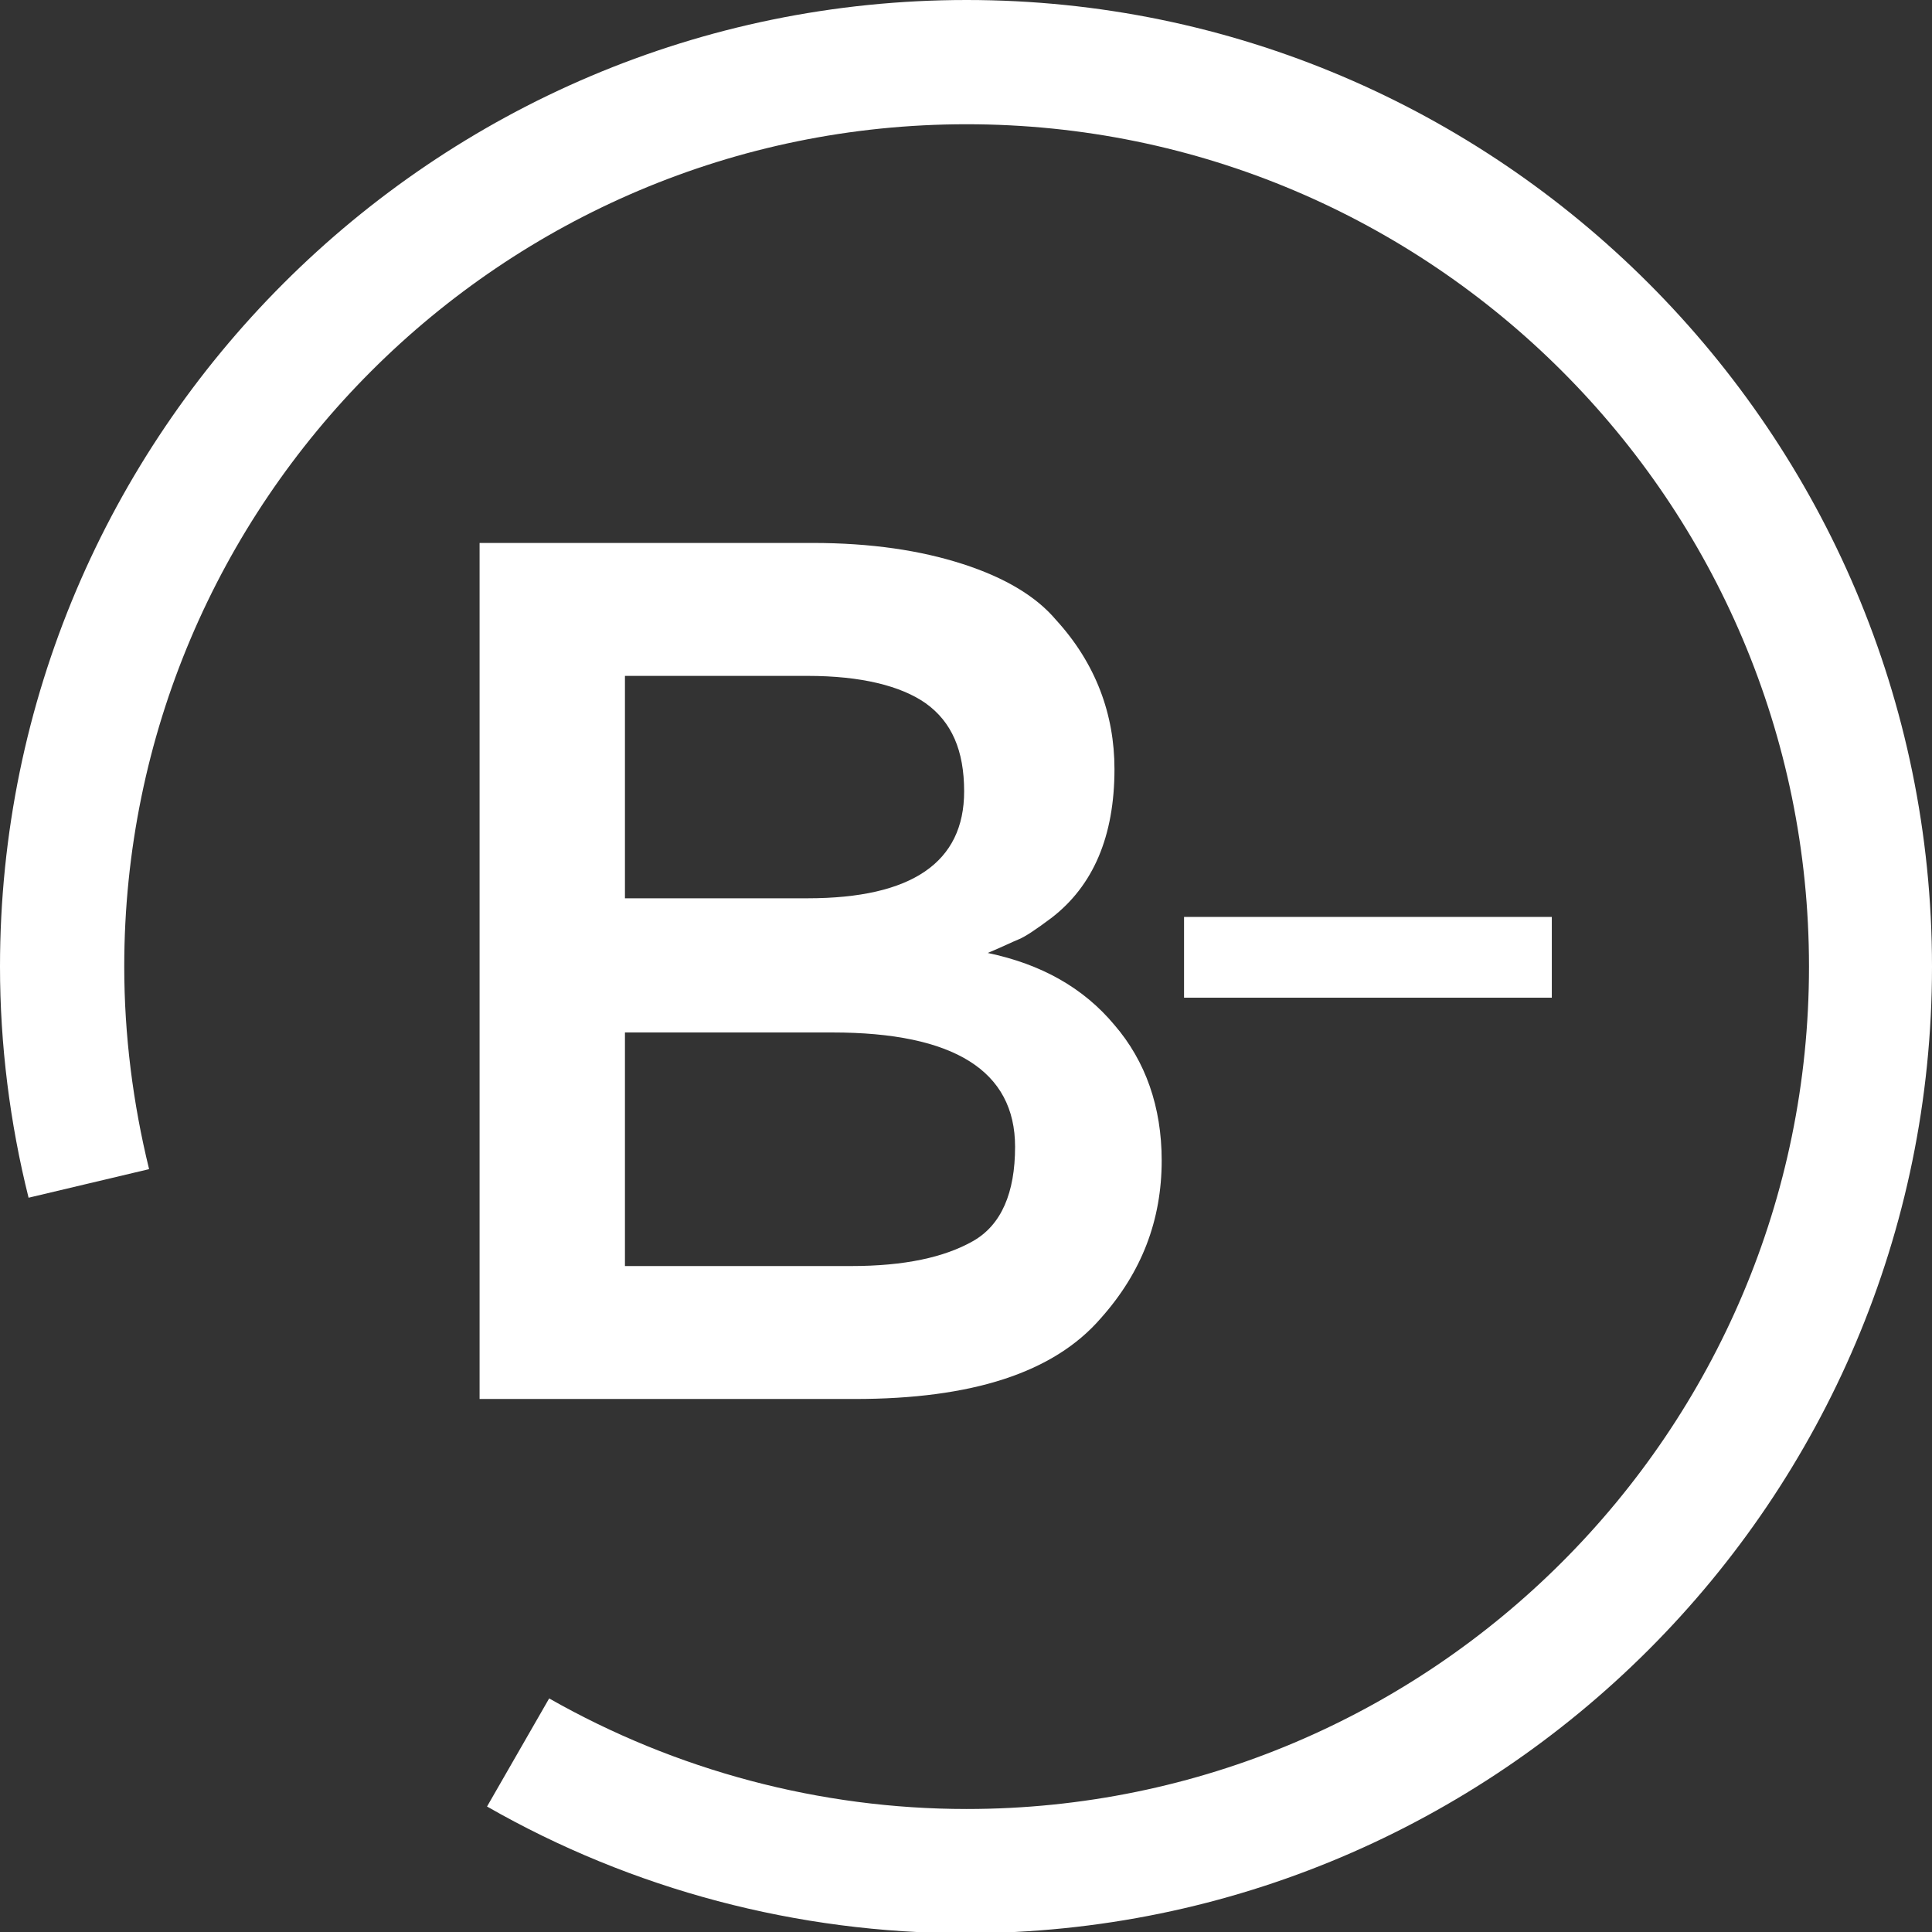 <?xml version="1.0" encoding="utf-8"?>
<!-- Generator: Adobe Illustrator 24.0.2, SVG Export Plug-In . SVG Version: 6.00 Build 0)  -->
<svg version="1.1" id="Layer_1" xmlns="http://www.w3.org/2000/svg" xmlns:xlink="http://www.w3.org/1999/xlink" x="0px" y="0px"
	 viewBox="0 0 155.5 155.5" style="enable-background:new 0 0 155.5 155.5;" xml:space="preserve">
<rect x="0" y="0" width="155.5" height="155.5" fill="#333333" stroke="none"/>
<style type="text/css">
	.st0{fill:#FFFFFF;}
</style>
<path class="st0" d="M77.8,0C34.9,0,0,34.9,0,77.8c0,6.3,0.8,12.6,2.3,18.6l9.7-2.3c-1.3-5.3-2-10.8-2-16.3C10,40.4,40.4,10,77.8,10
	s67.8,30.4,67.8,67.8s-30.4,67.8-67.8,67.8c-11.8,0-23.4-3.1-33.6-8.9l-5,8.7c11.7,6.7,25,10.2,38.5,10.2
	c42.9,0,77.8-34.9,77.8-77.8S120.6,0,77.8,0z"/>
<g>
	<path class="st0" d="M68.8,112.6H38.6V43.7h26.8c4.7,0,8.7,0.6,12.1,1.7c3.4,1.1,5.9,2.6,7.5,4.5c3.2,3.5,4.7,7.6,4.7,12
		c0,5.4-1.7,9.4-5.1,12c-1.2,0.9-2.1,1.5-2.6,1.7s-1.3,0.6-2.5,1.1c4.3,0.9,7.7,2.8,10.2,5.8c2.5,2.9,3.8,6.6,3.8,10.9
		c0,4.8-1.6,9-4.9,12.7C84.8,110.5,78.2,112.6,68.8,112.6z M50.3,72.3H65c8.4,0,12.6-2.9,12.6-8.6c0-3.3-1-5.6-3.1-7.1
		c-2-1.4-5.2-2.2-9.5-2.2H50.3V72.3z M50.3,101.9h18.2c4.3,0,7.5-0.7,9.8-2s3.4-3.9,3.4-7.6c0-6.1-4.9-9.2-14.7-9.2H50.3V101.9z"/>
</g>
<g>
	<path class="st0" d="M95.3,80.3v-6.5h29.6v6.5H95.3z"/>
</g>
</svg>
